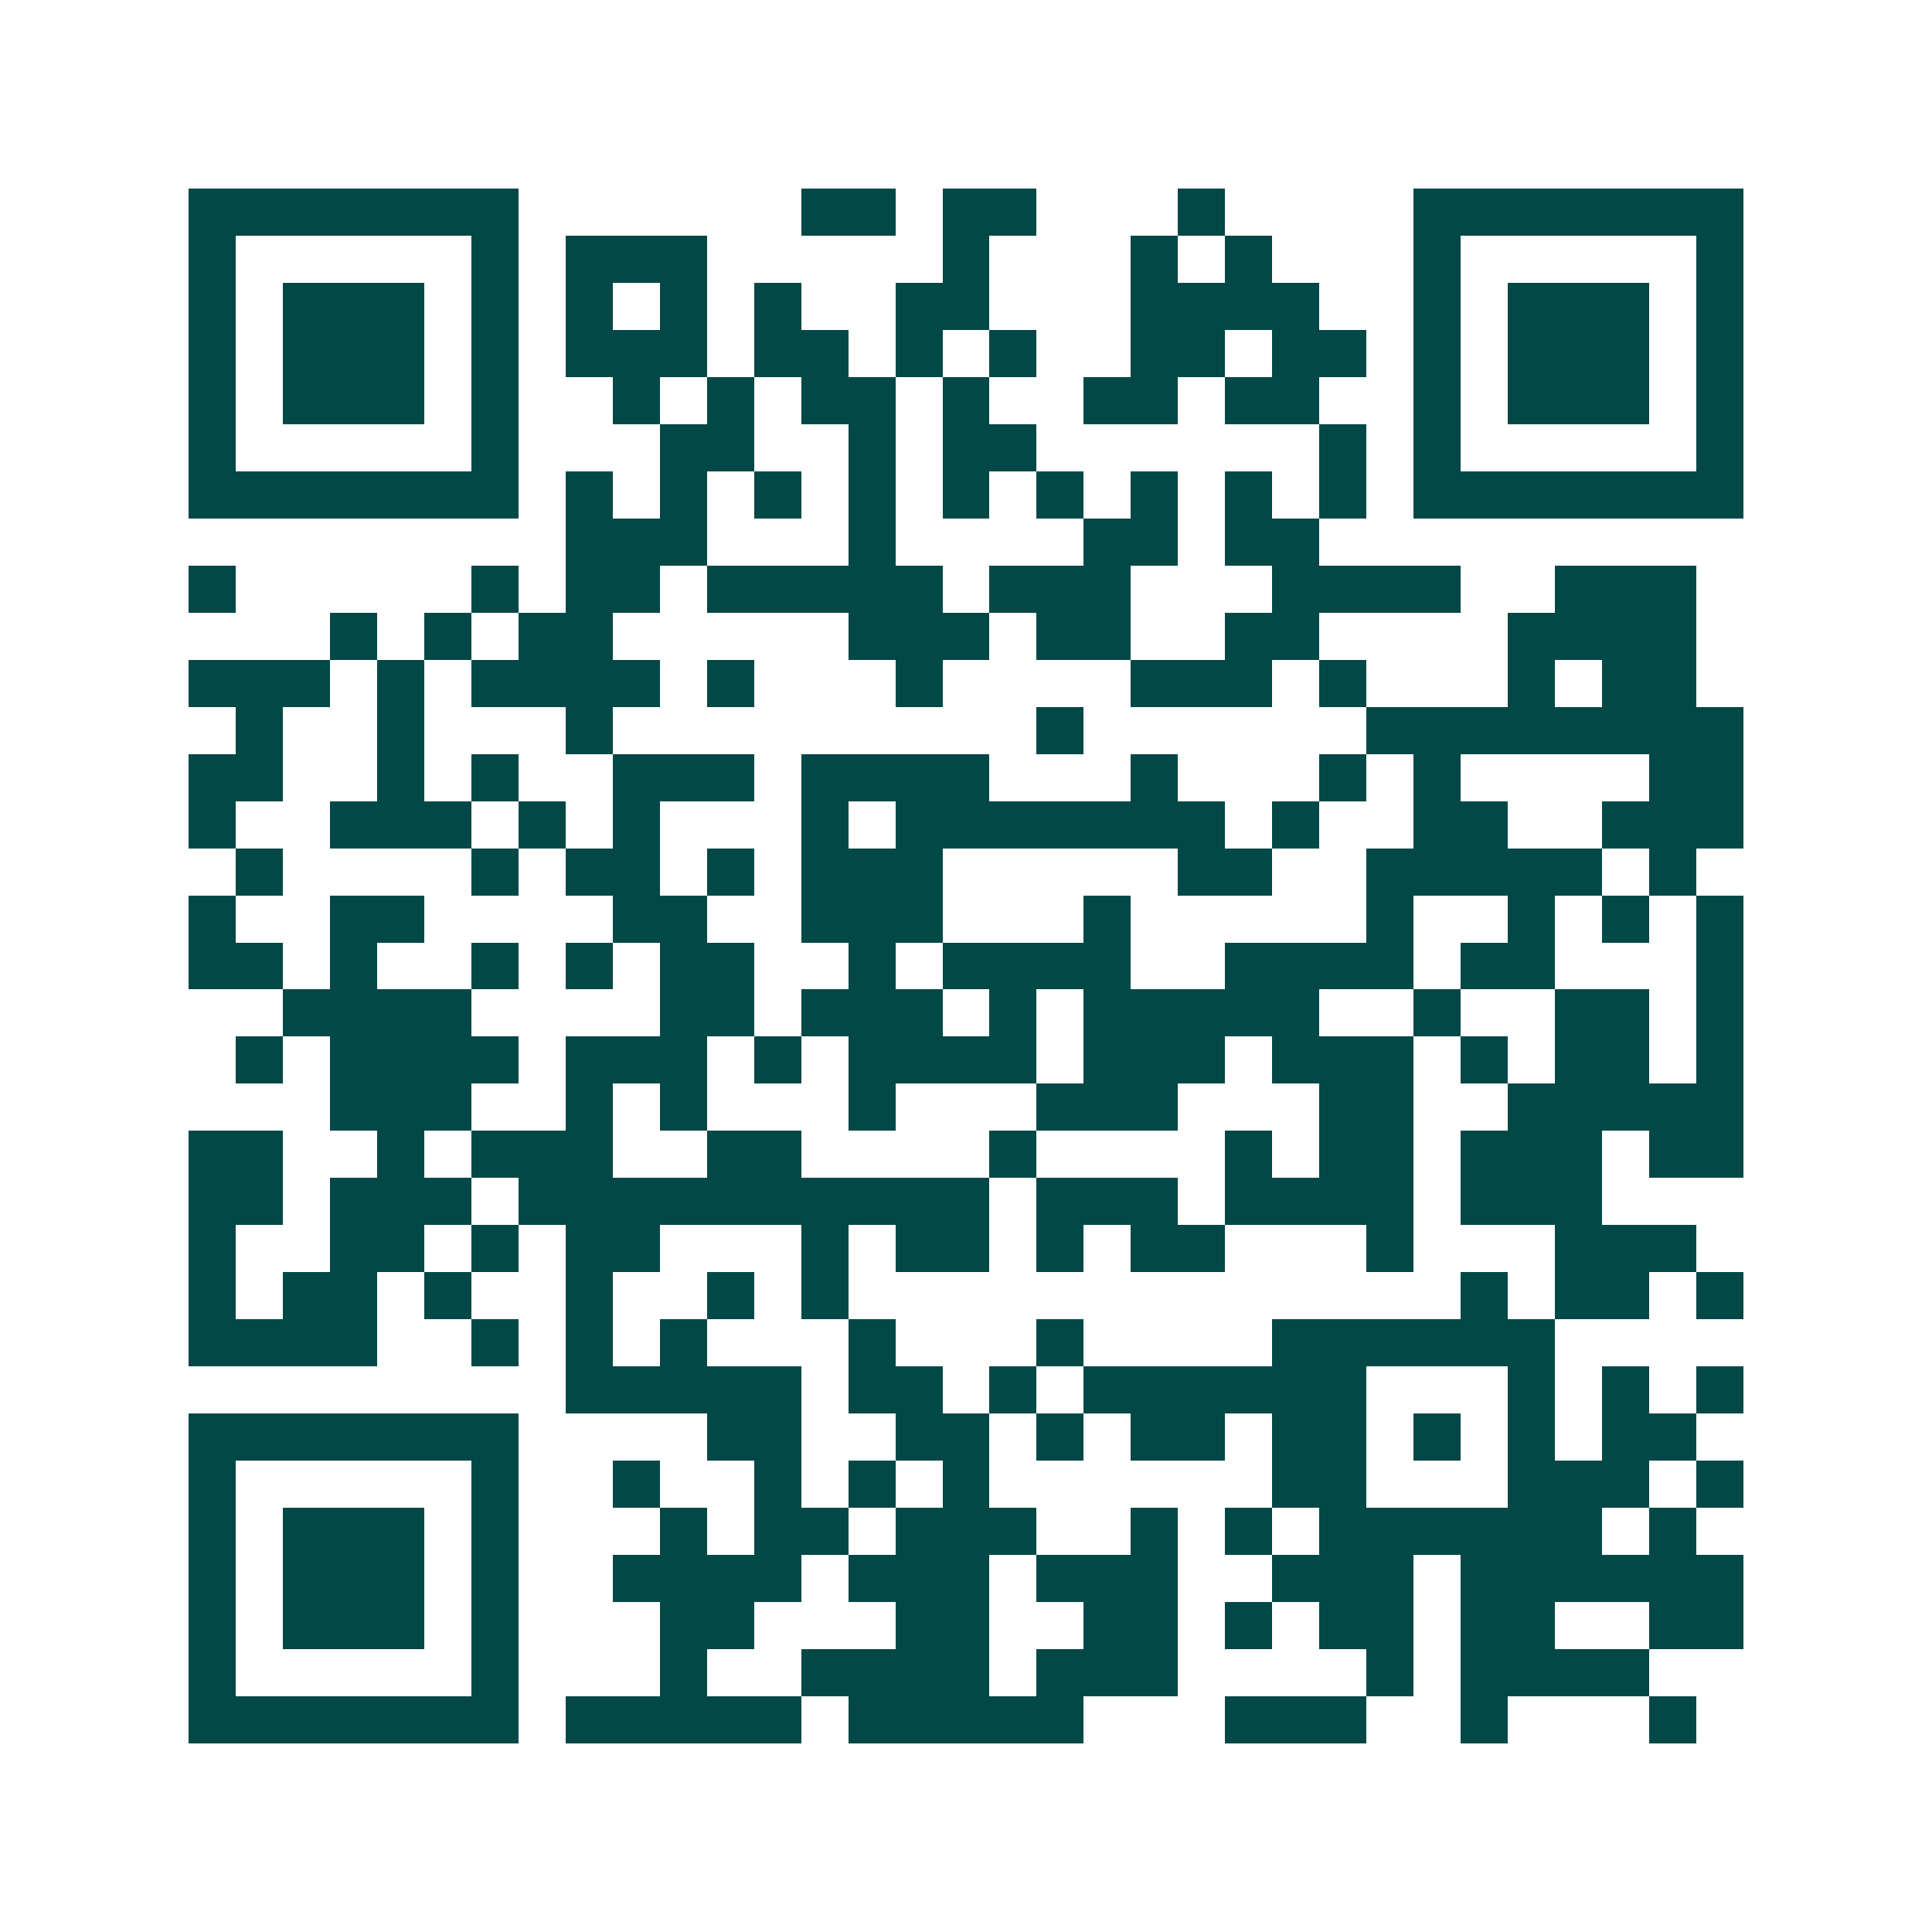 <svg xmlns="http://www.w3.org/2000/svg" width="200" height="200" viewBox="0 0 41 41" shape-rendering="crispEdges"><path fill="#ffffff" d="M0 0h41v41H0z"/><path stroke="#014847" d="M4 4.5h7m6 0h2m1 0h2m3 0h1m4 0h7M4 5.5h1m5 0h1m1 0h3m5 0h1m3 0h1m1 0h1m3 0h1m5 0h1M4 6.5h1m1 0h3m1 0h1m1 0h1m1 0h1m1 0h1m2 0h2m3 0h4m2 0h1m1 0h3m1 0h1M4 7.5h1m1 0h3m1 0h1m1 0h3m1 0h2m1 0h1m1 0h1m2 0h2m1 0h2m1 0h1m1 0h3m1 0h1M4 8.5h1m1 0h3m1 0h1m2 0h1m1 0h1m1 0h2m1 0h1m2 0h2m1 0h2m2 0h1m1 0h3m1 0h1M4 9.5h1m5 0h1m3 0h2m2 0h1m1 0h2m6 0h1m1 0h1m5 0h1M4 10.5h7m1 0h1m1 0h1m1 0h1m1 0h1m1 0h1m1 0h1m1 0h1m1 0h1m1 0h1m1 0h7M12 11.5h3m3 0h1m4 0h2m1 0h2M4 12.5h1m5 0h1m1 0h2m1 0h5m1 0h3m3 0h4m2 0h3M7 13.5h1m1 0h1m1 0h2m5 0h3m1 0h2m2 0h2m4 0h4M4 14.5h3m1 0h1m1 0h4m1 0h1m3 0h1m4 0h3m1 0h1m3 0h1m1 0h2M5 15.5h1m2 0h1m3 0h1m9 0h1m6 0h8M4 16.5h2m2 0h1m1 0h1m2 0h3m1 0h4m3 0h1m3 0h1m1 0h1m4 0h2M4 17.5h1m2 0h3m1 0h1m1 0h1m3 0h1m1 0h7m1 0h1m2 0h2m2 0h3M5 18.5h1m4 0h1m1 0h2m1 0h1m1 0h3m5 0h2m2 0h5m1 0h1M4 19.5h1m2 0h2m4 0h2m2 0h3m3 0h1m5 0h1m2 0h1m1 0h1m1 0h1M4 20.5h2m1 0h1m2 0h1m1 0h1m1 0h2m2 0h1m1 0h4m2 0h4m1 0h2m3 0h1M6 21.5h4m4 0h2m1 0h3m1 0h1m1 0h5m2 0h1m2 0h2m1 0h1M5 22.5h1m1 0h4m1 0h3m1 0h1m1 0h4m1 0h3m1 0h3m1 0h1m1 0h2m1 0h1M7 23.5h3m2 0h1m1 0h1m3 0h1m3 0h3m3 0h2m2 0h5M4 24.5h2m2 0h1m1 0h3m2 0h2m4 0h1m4 0h1m1 0h2m1 0h3m1 0h2M4 25.5h2m1 0h3m1 0h10m1 0h3m1 0h4m1 0h3M4 26.5h1m2 0h2m1 0h1m1 0h2m3 0h1m1 0h2m1 0h1m1 0h2m3 0h1m3 0h3M4 27.5h1m1 0h2m1 0h1m2 0h1m2 0h1m1 0h1m13 0h1m1 0h2m1 0h1M4 28.5h4m2 0h1m1 0h1m1 0h1m3 0h1m3 0h1m4 0h6M12 29.5h5m1 0h2m1 0h1m1 0h6m3 0h1m1 0h1m1 0h1M4 30.5h7m4 0h2m2 0h2m1 0h1m1 0h2m1 0h2m1 0h1m1 0h1m1 0h2M4 31.5h1m5 0h1m2 0h1m2 0h1m1 0h1m1 0h1m6 0h2m3 0h3m1 0h1M4 32.5h1m1 0h3m1 0h1m3 0h1m1 0h2m1 0h3m2 0h1m1 0h1m1 0h6m1 0h1M4 33.5h1m1 0h3m1 0h1m2 0h4m1 0h3m1 0h3m2 0h3m1 0h6M4 34.5h1m1 0h3m1 0h1m3 0h2m3 0h2m2 0h2m1 0h1m1 0h2m1 0h2m2 0h2M4 35.5h1m5 0h1m3 0h1m2 0h4m1 0h3m4 0h1m1 0h4M4 36.5h7m1 0h5m1 0h5m3 0h3m2 0h1m3 0h1"/></svg>
